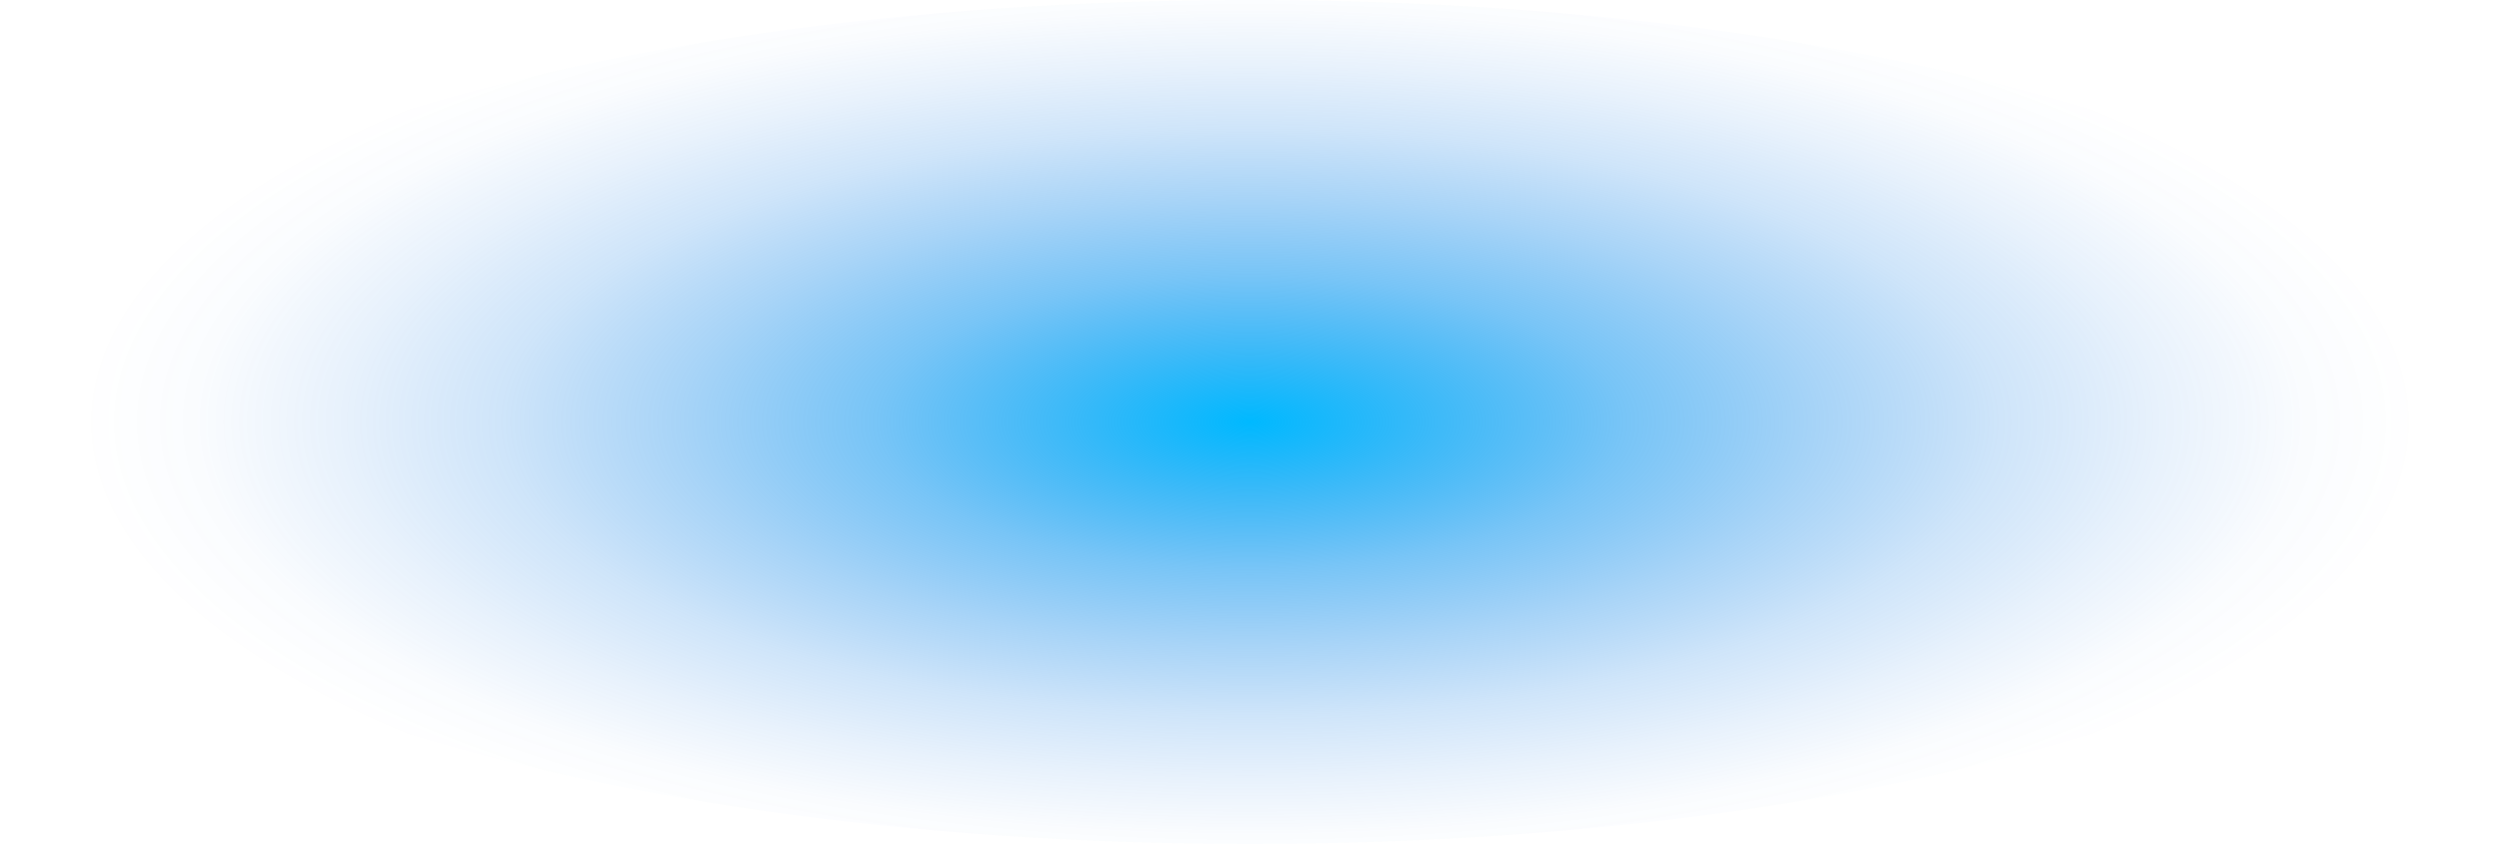 <svg width="2589" height="874" viewBox="0 0 2589 874" fill="none" xmlns="http://www.w3.org/2000/svg">
<path d="M1294.5 874C2009.43 874 2589 678.348 2589 437C2589 195.652 2009.43 0 1294.5 0C579.567 0 0 195.652 0 437C0 678.348 579.567 874 1294.5 874Z" fill="url(#paint0_radial_2210_5541)"/>
<defs>
<radialGradient id="paint0_radial_2210_5541" cx="0" cy="0" r="1" gradientUnits="userSpaceOnUse" gradientTransform="translate(1294.5 437) scale(1207.36 473.851)">
<stop stop-color="#00B9FF"/>
<stop offset="0.16" stop-color="#00A4F6" stop-opacity="0.76"/>
<stop offset="0.32" stop-color="#0091EF" stop-opacity="0.53"/>
<stop offset="0.49" stop-color="#0081E8" stop-opacity="0.34"/>
<stop offset="0.64" stop-color="#0075E3" stop-opacity="0.19"/>
<stop offset="0.78" stop-color="#006CDF" stop-opacity="0.09"/>
<stop offset="0.9" stop-color="#0066DD" stop-opacity="0.02"/>
<stop offset="1" stop-color="#0065DD" stop-opacity="0"/>
</radialGradient>
</defs>
</svg>
